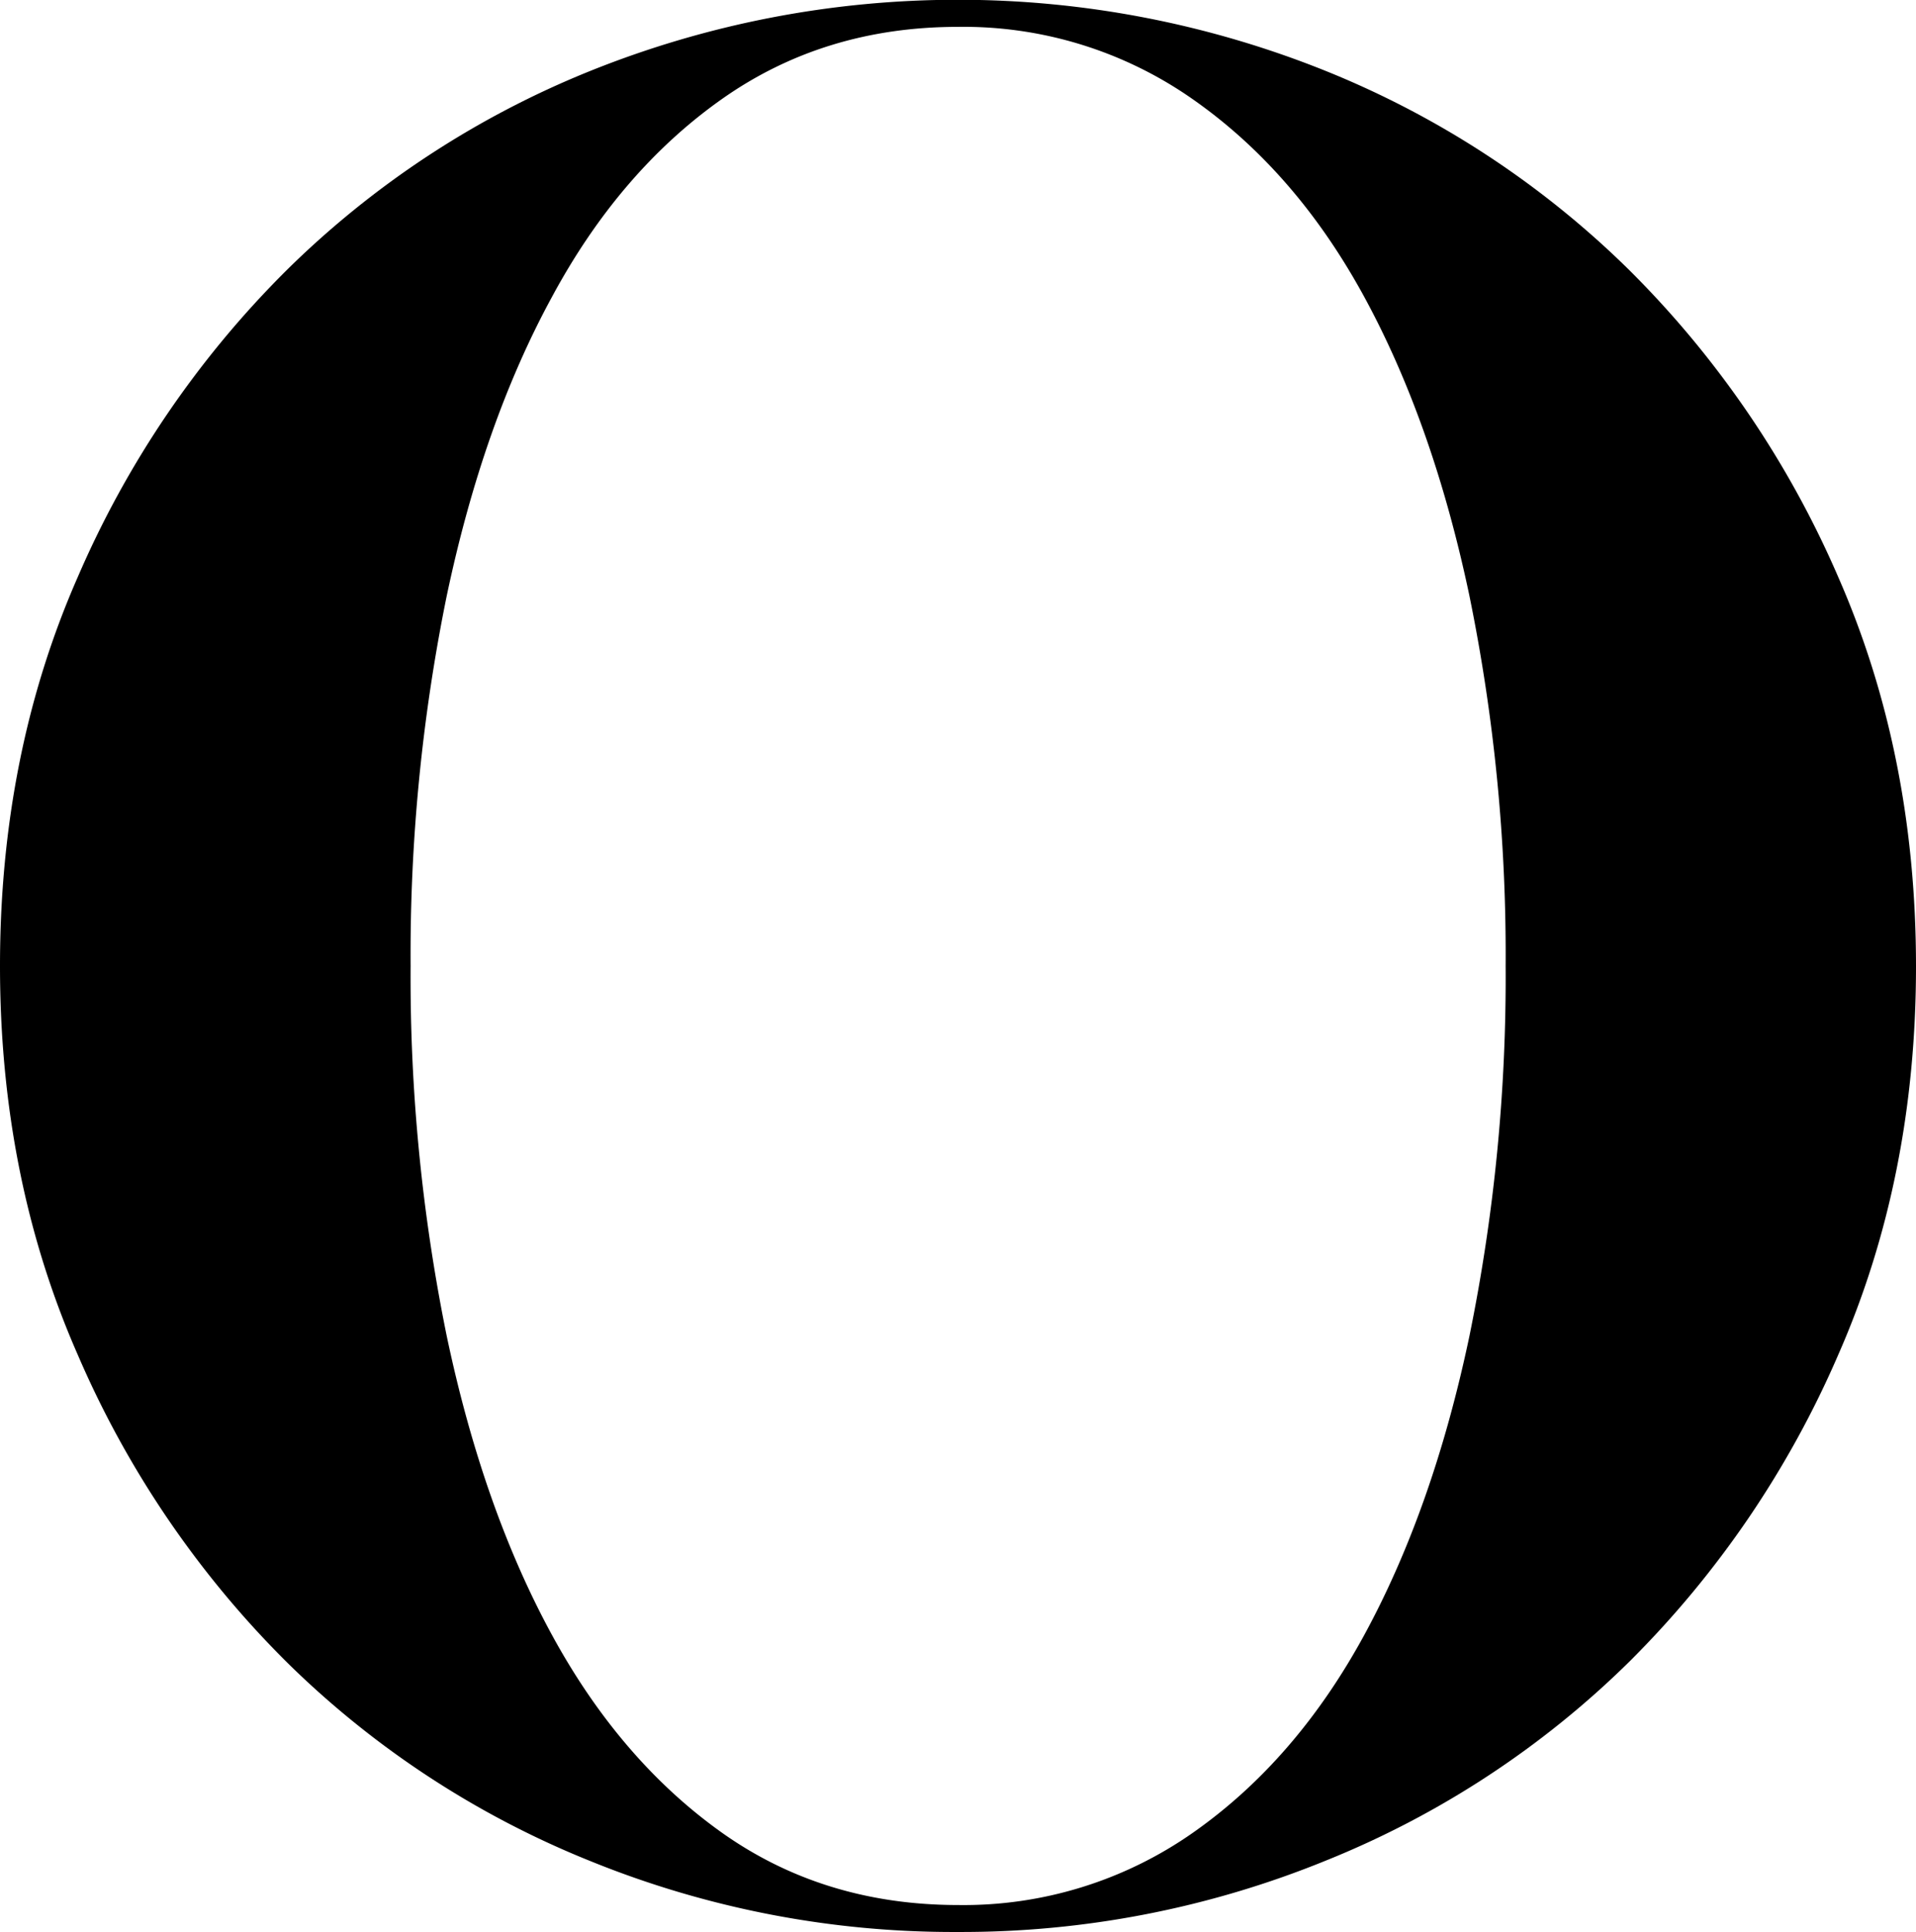 <svg xmlns="http://www.w3.org/2000/svg" viewBox="0 0 243.21 245.25"><title>O</title><g id="Layer_2" data-name="Layer 2"><g id="Layer_1-2" data-name="Layer 1"><path d="M121.6,245.25a122.35,122.35,0,0,1-46.66-9,117,117,0,0,1-38.66-25.37A124.28,124.28,0,0,1,9.88,172Q0,149.54,0,122.62T9.88,73.23A124.28,124.28,0,0,1,36.28,34.4,117.17,117.17,0,0,1,74.94,9a125.09,125.09,0,0,1,93.33,0A117.38,117.38,0,0,1,206.93,34.4a124.62,124.62,0,0,1,26.4,38.83q9.87,22.49,9.88,49.39T233.33,172a124.62,124.62,0,0,1-26.4,38.83,117.22,117.22,0,0,1-38.66,25.37A122.44,122.44,0,0,1,121.6,245.25Zm0-241.84q-17,0-30,9.19T70,37.81q-8.69,16-13.29,37.81a228,228,0,0,0-4.59,47,228,228,0,0,0,4.59,47q4.6,21.81,13.29,37.81t21.63,25.21q12.95,9.19,30,9.19a50.68,50.68,0,0,0,29.81-9.19q13.11-9.19,21.8-25.21t13.28-37.81a227.31,227.31,0,0,0,4.6-47,227.28,227.28,0,0,0-4.6-47q-4.59-21.79-13.28-37.81T151.41,12.6A50.68,50.68,0,0,0,121.6,3.41Z"/></g></g></svg>